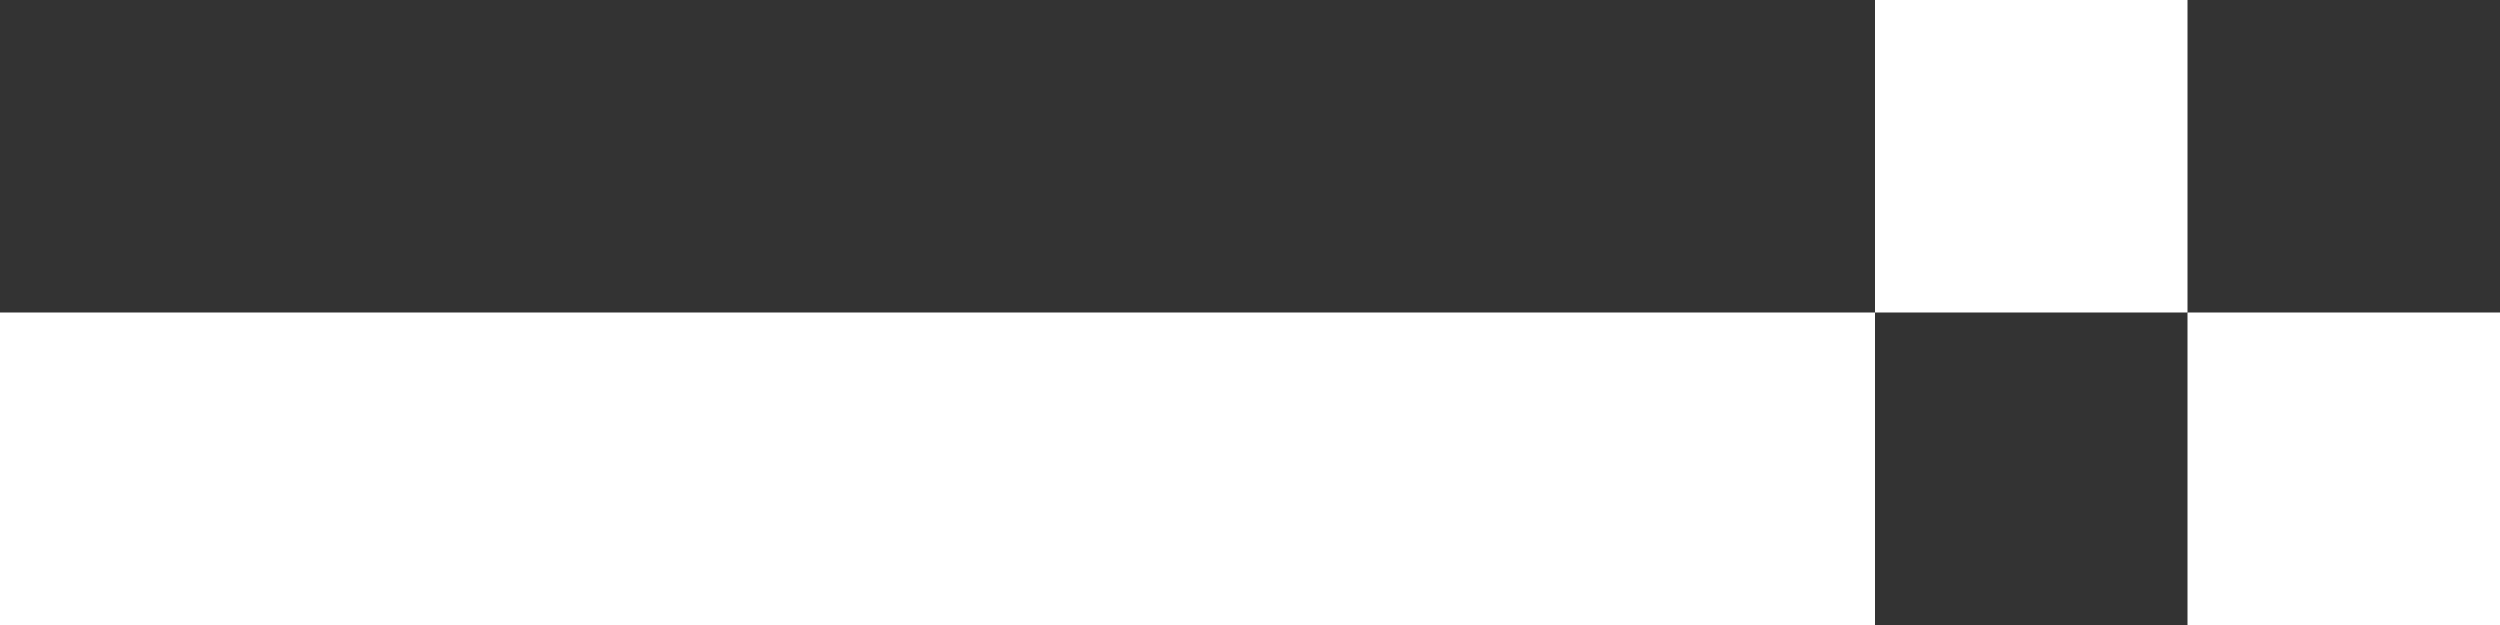 <svg width="40" height="10" viewBox="0 0 40 10" fill="none" xmlns="http://www.w3.org/2000/svg">
<rect x="0" y="0" width="40" height="10" fill="#333333" stroke="none"/>
<rect x="30" width="5" height="5" fill="white"/>
<rect y="5" width="30" height="5" fill="white"/>
<rect x="35" y="5" width="5" height="5" fill="white"/>
</svg>
